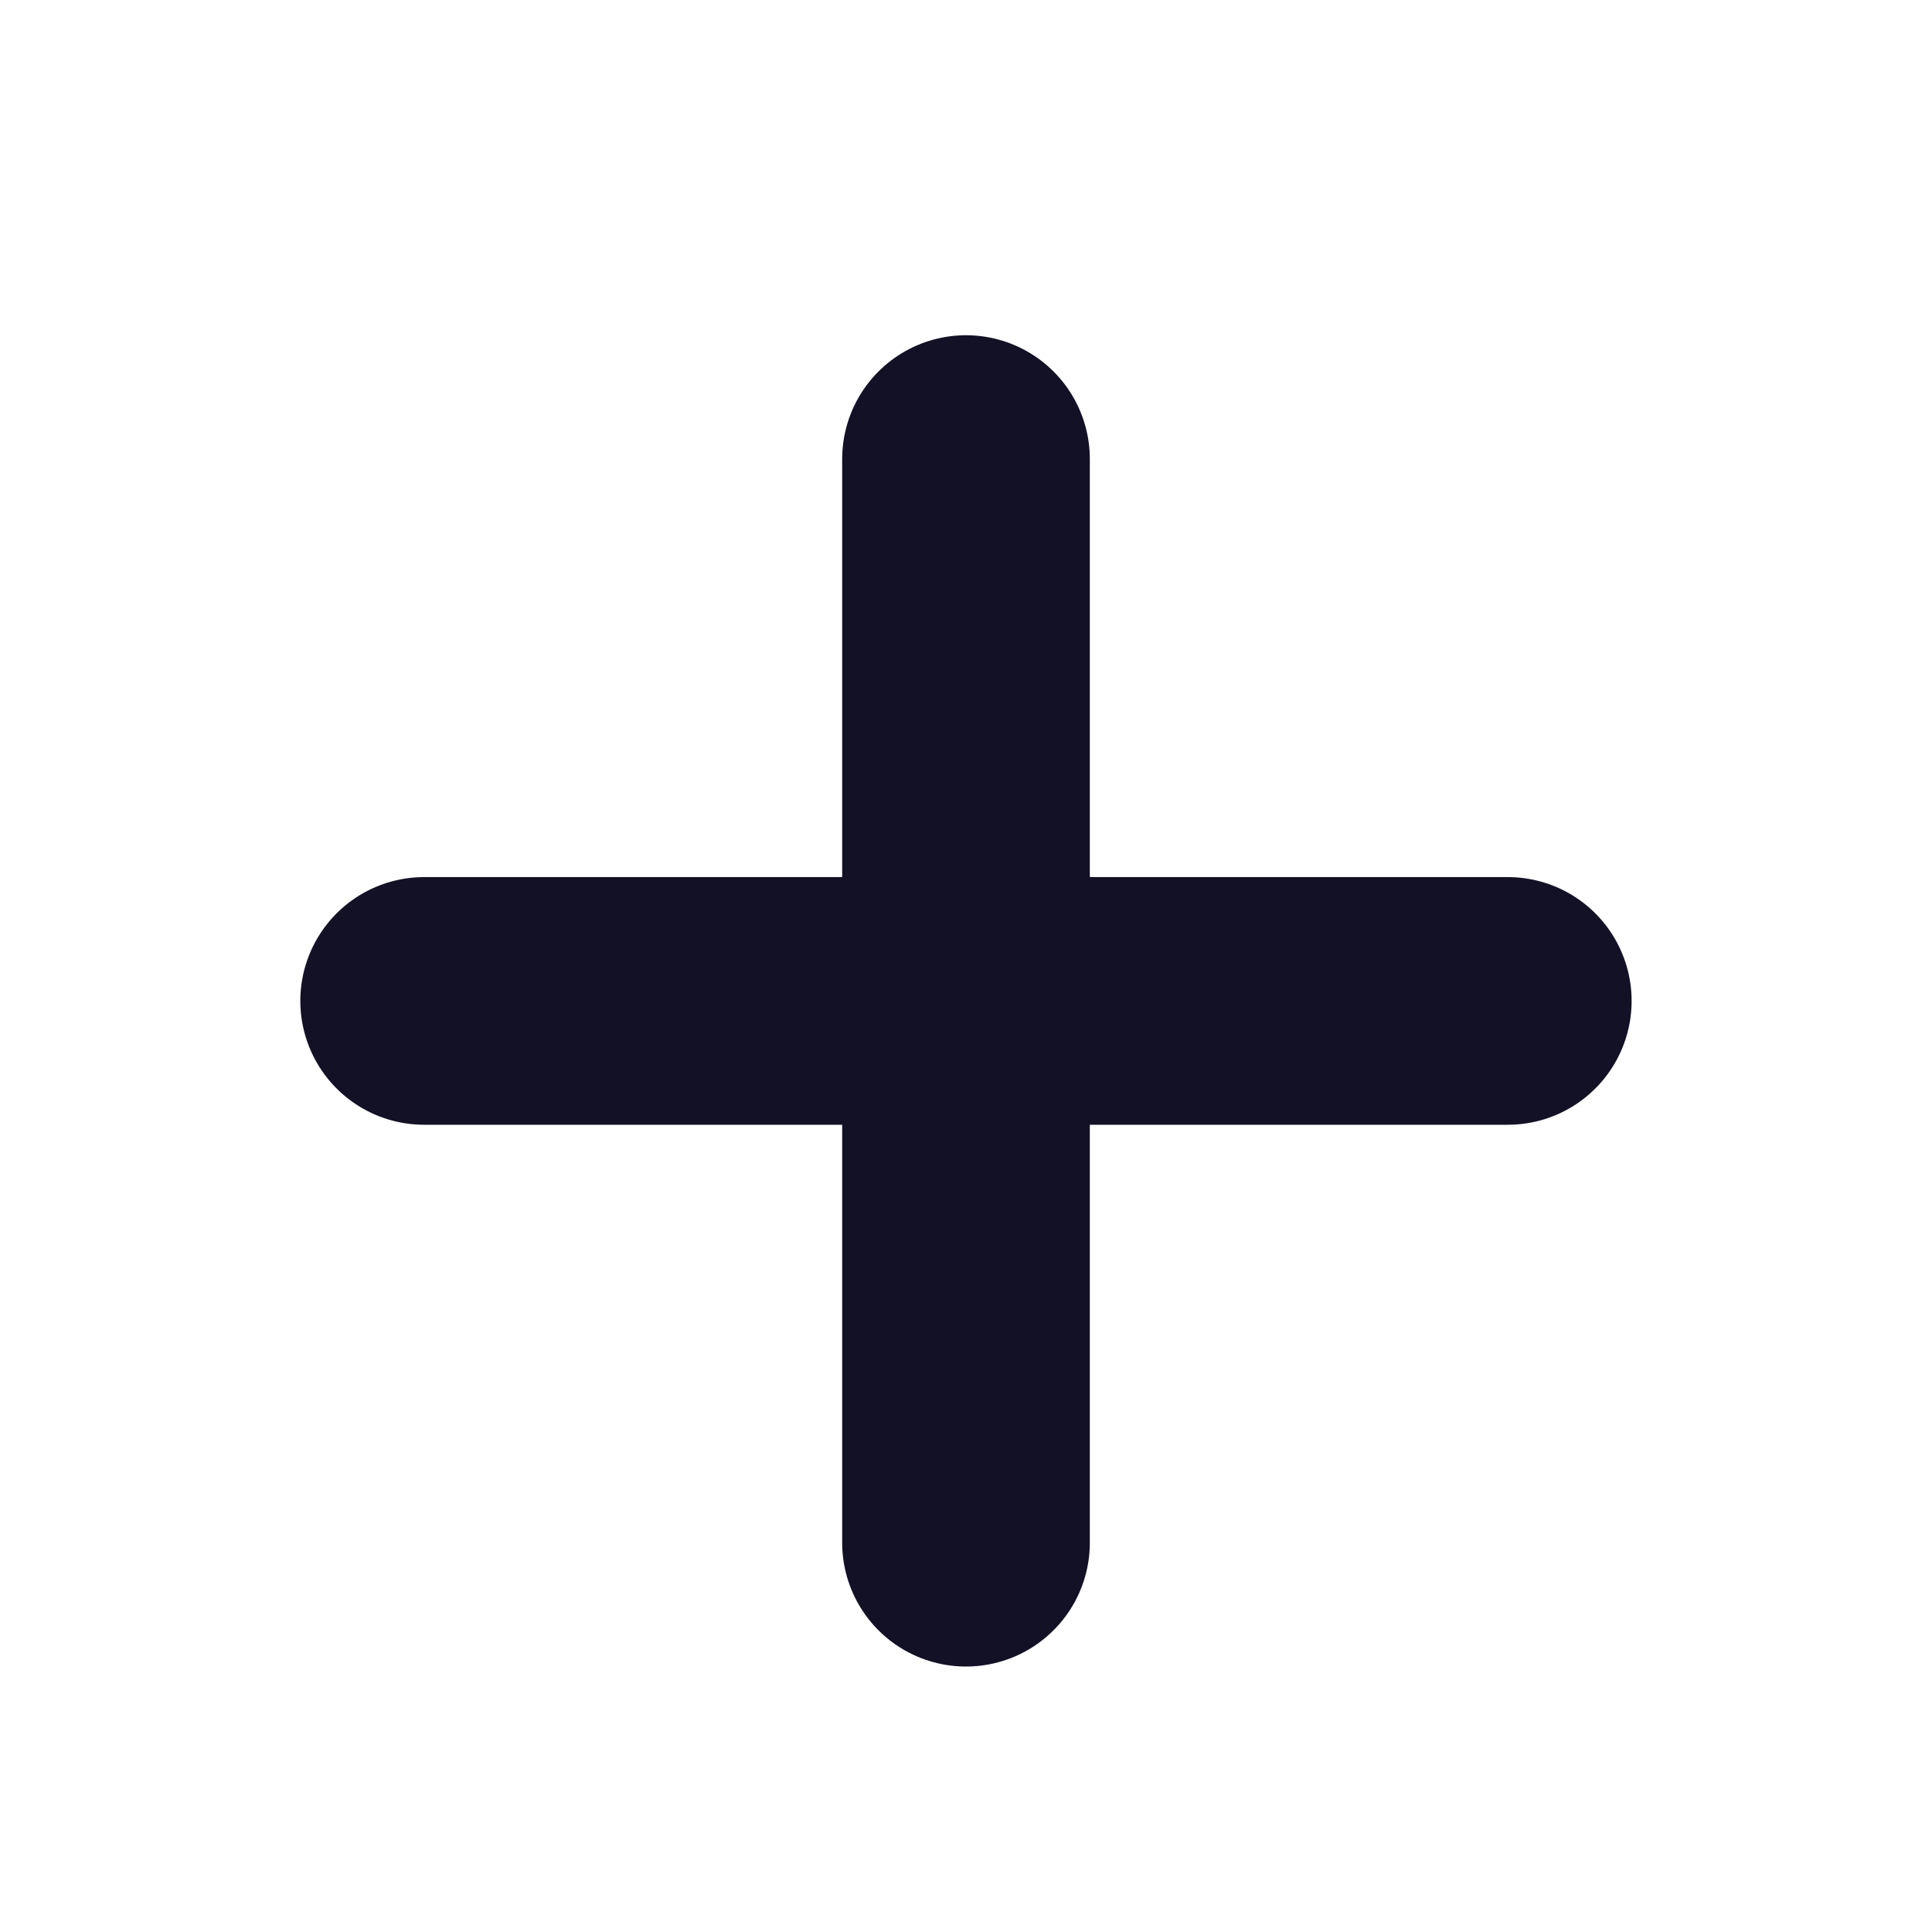 <svg width="26" height="26" viewBox="0 0 26 26" fill="none" xmlns="http://www.w3.org/2000/svg">
<path d="M13 6.178V20.761" stroke="#131126" stroke-width="3.333" stroke-linecap="round"/>
<path d="M5.708 13.47H20.291" stroke="#131126" stroke-width="3.333" stroke-linecap="round"/>
</svg>
